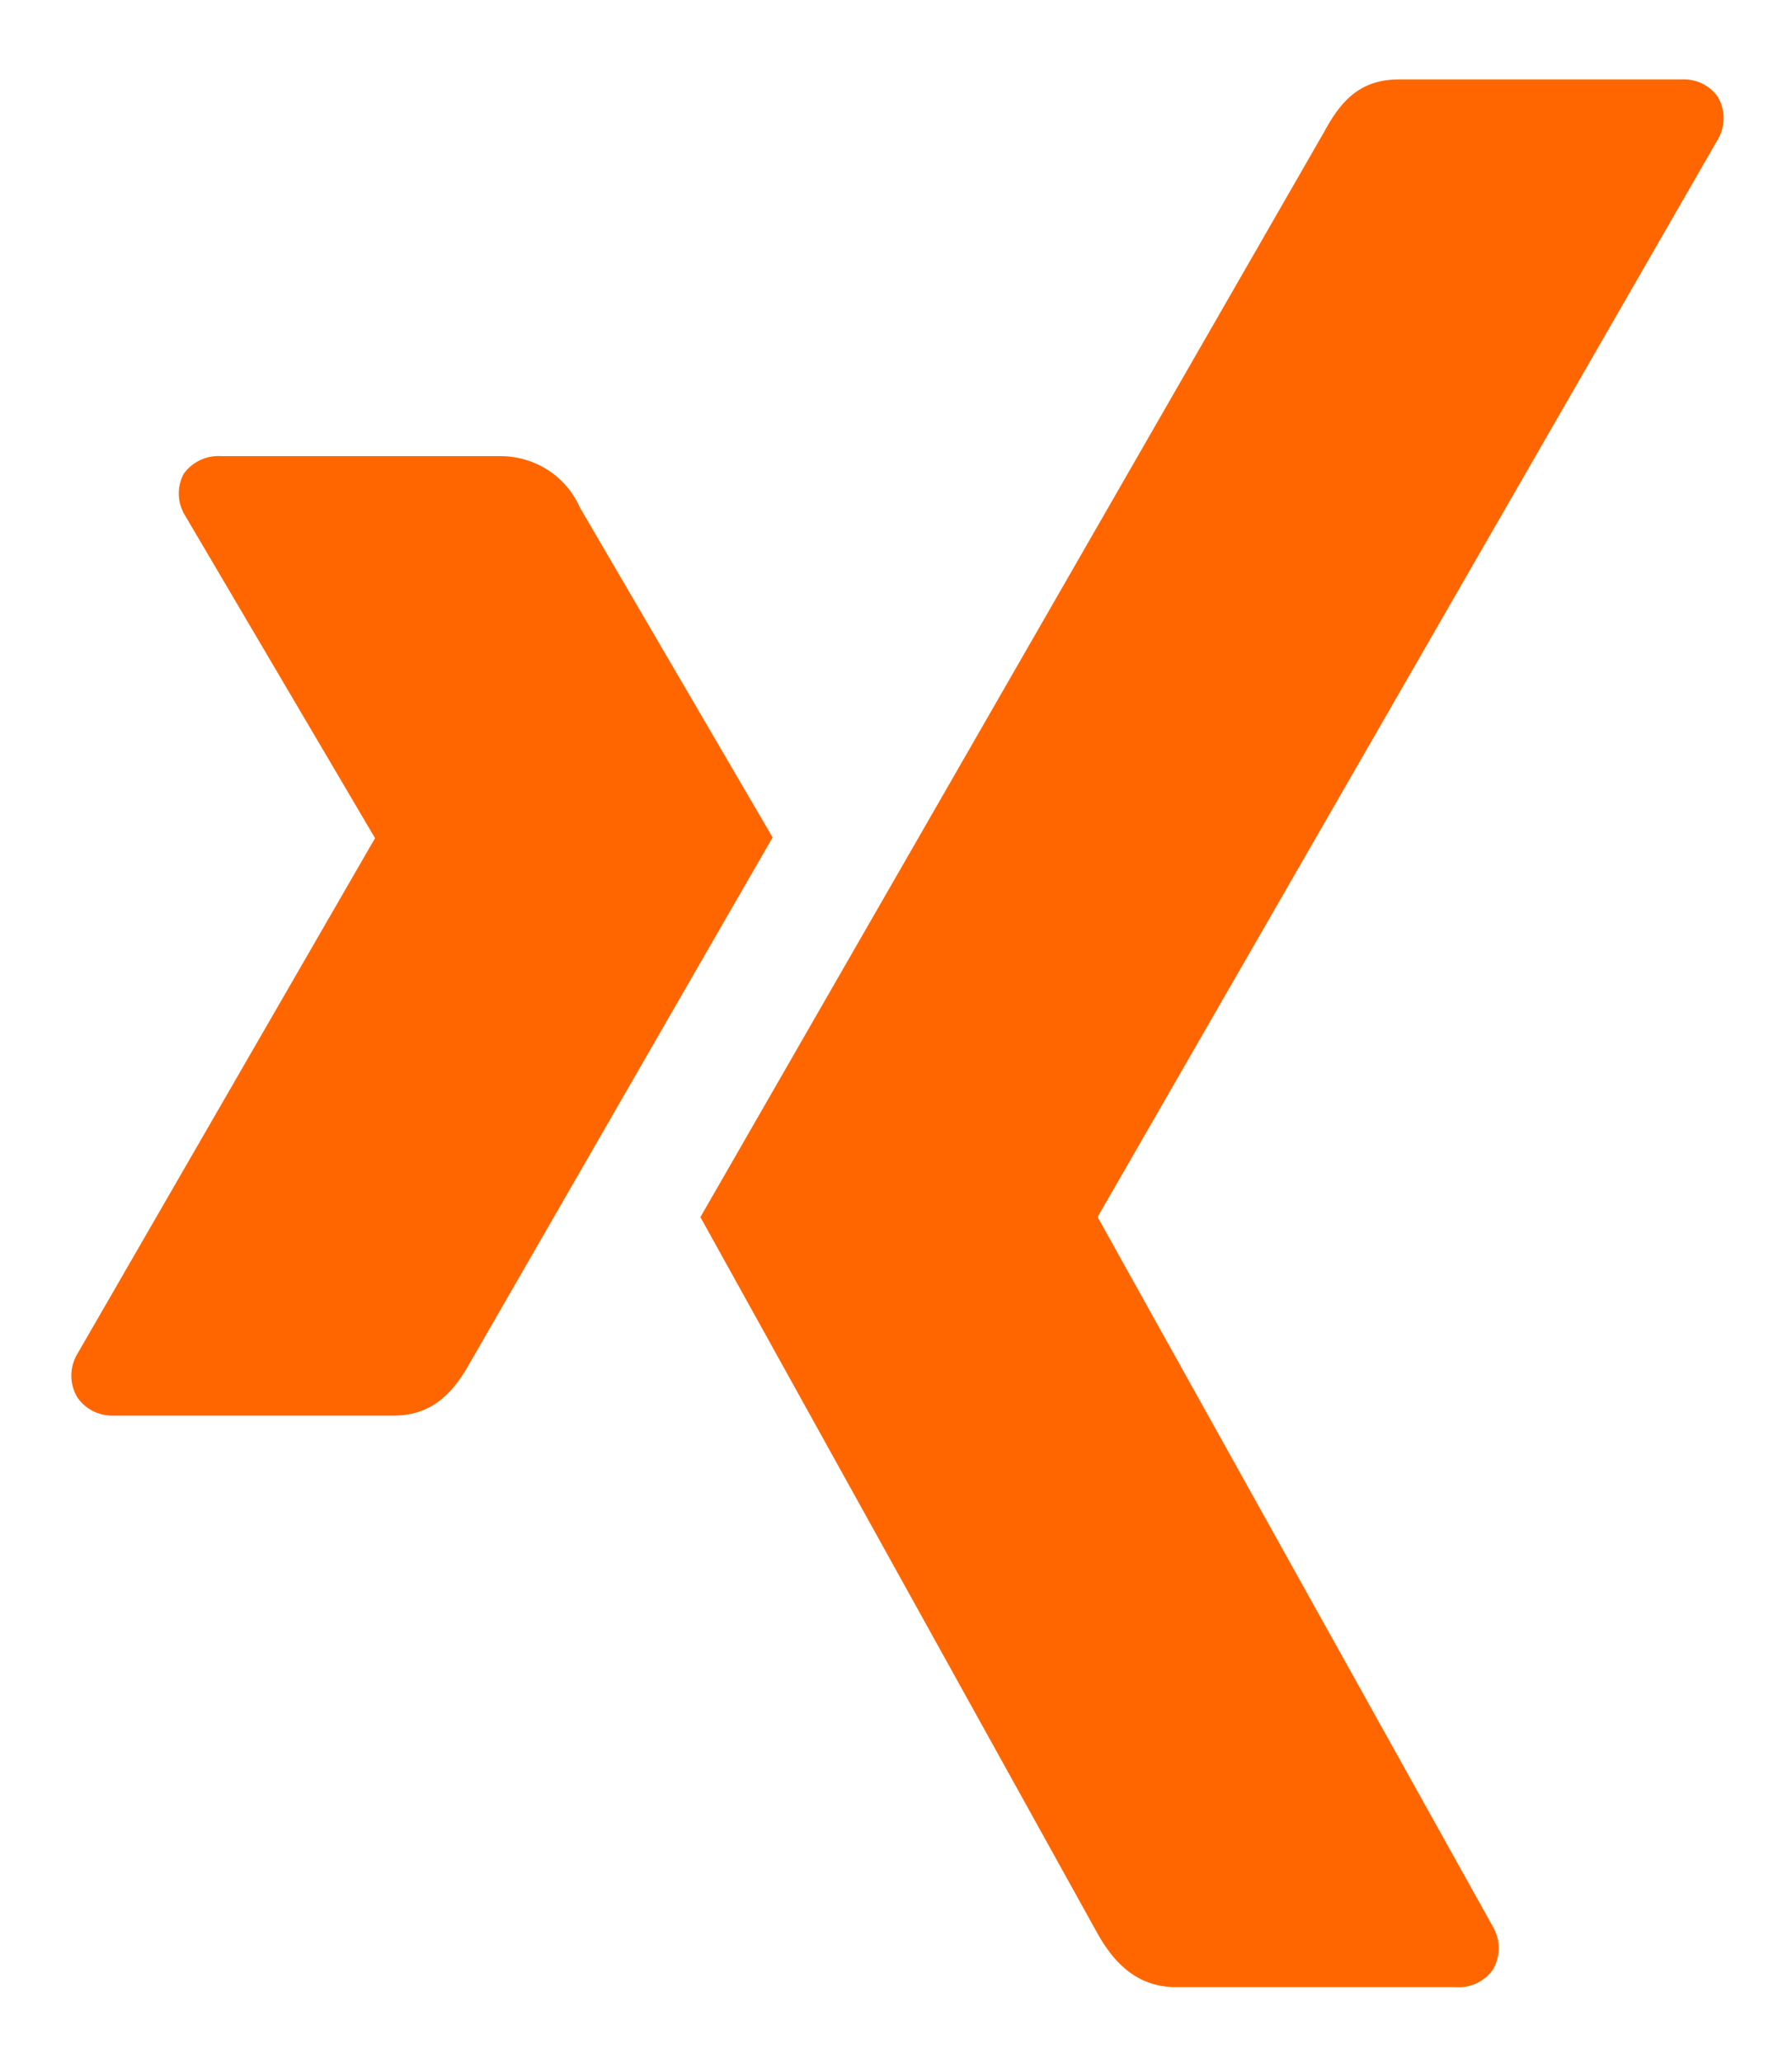 <?xml version="1.0" encoding="UTF-8"?>
<svg width="20px" height="23px" viewBox="0 0 20 23" version="1.1" xmlns="http://www.w3.org/2000/svg" xmlns:xlink="http://www.w3.org/1999/xlink">
    <!-- Generator: Sketch 63.1 (92452) - https://sketch.com -->
    <title>Icons</title>
    <desc>Created with Sketch.</desc>
    <g id="-symbols" stroke="none" stroke-width="1" fill="none" fill-rule="evenodd">
        <g id="footer/desktop" transform="translate(-295, -61)" fill="#f60" fill-rule="nonzero">
            <g id="Group-Copy" transform="translate(156, 57)">
                <g id="GSI_SLV_social_media_icons_xing_b" transform="translate(134, 0)">
                    <g id="Icons" transform="translate(5.625, 4.688)">
                        <path d="M1.851,4.4 C1.683,4.387 1.522,4.462 1.425,4.597 C1.346,4.746 1.353,4.926 1.444,5.068 L3.556,8.653 C3.561,8.657 3.561,8.664 3.556,8.669 L0.234,14.421 C0.15,14.567 0.15,14.746 0.234,14.892 C0.321,15.026 0.475,15.106 0.637,15.102 L3.77,15.102 C4.238,15.102 4.464,14.791 4.623,14.508 C4.623,14.508 7.871,8.87 7.998,8.653 L5.847,4.973 C5.697,4.63 5.356,4.406 4.976,4.4 L1.851,4.4 Z" id="Path"></path>
                        <path d="M14.986,0.198 C14.516,0.198 14.315,0.487 14.149,0.791 L7.192,12.888 C7.204,12.908 11.627,20.884 11.627,20.884 C11.782,21.157 12.03,21.477 12.5,21.477 L15.623,21.477 C15.787,21.489 15.946,21.413 16.038,21.28 C16.123,21.132 16.123,20.952 16.038,20.805 L11.631,12.898 C11.627,12.891 11.627,12.883 11.631,12.876 L18.548,0.866 C18.633,0.72 18.633,0.54 18.548,0.394 C18.458,0.264 18.305,0.19 18.145,0.198 L14.986,0.198 Z" id="path19375"></path>
                    </g>
                </g>
            </g>
        </g>
    </g>
</svg>